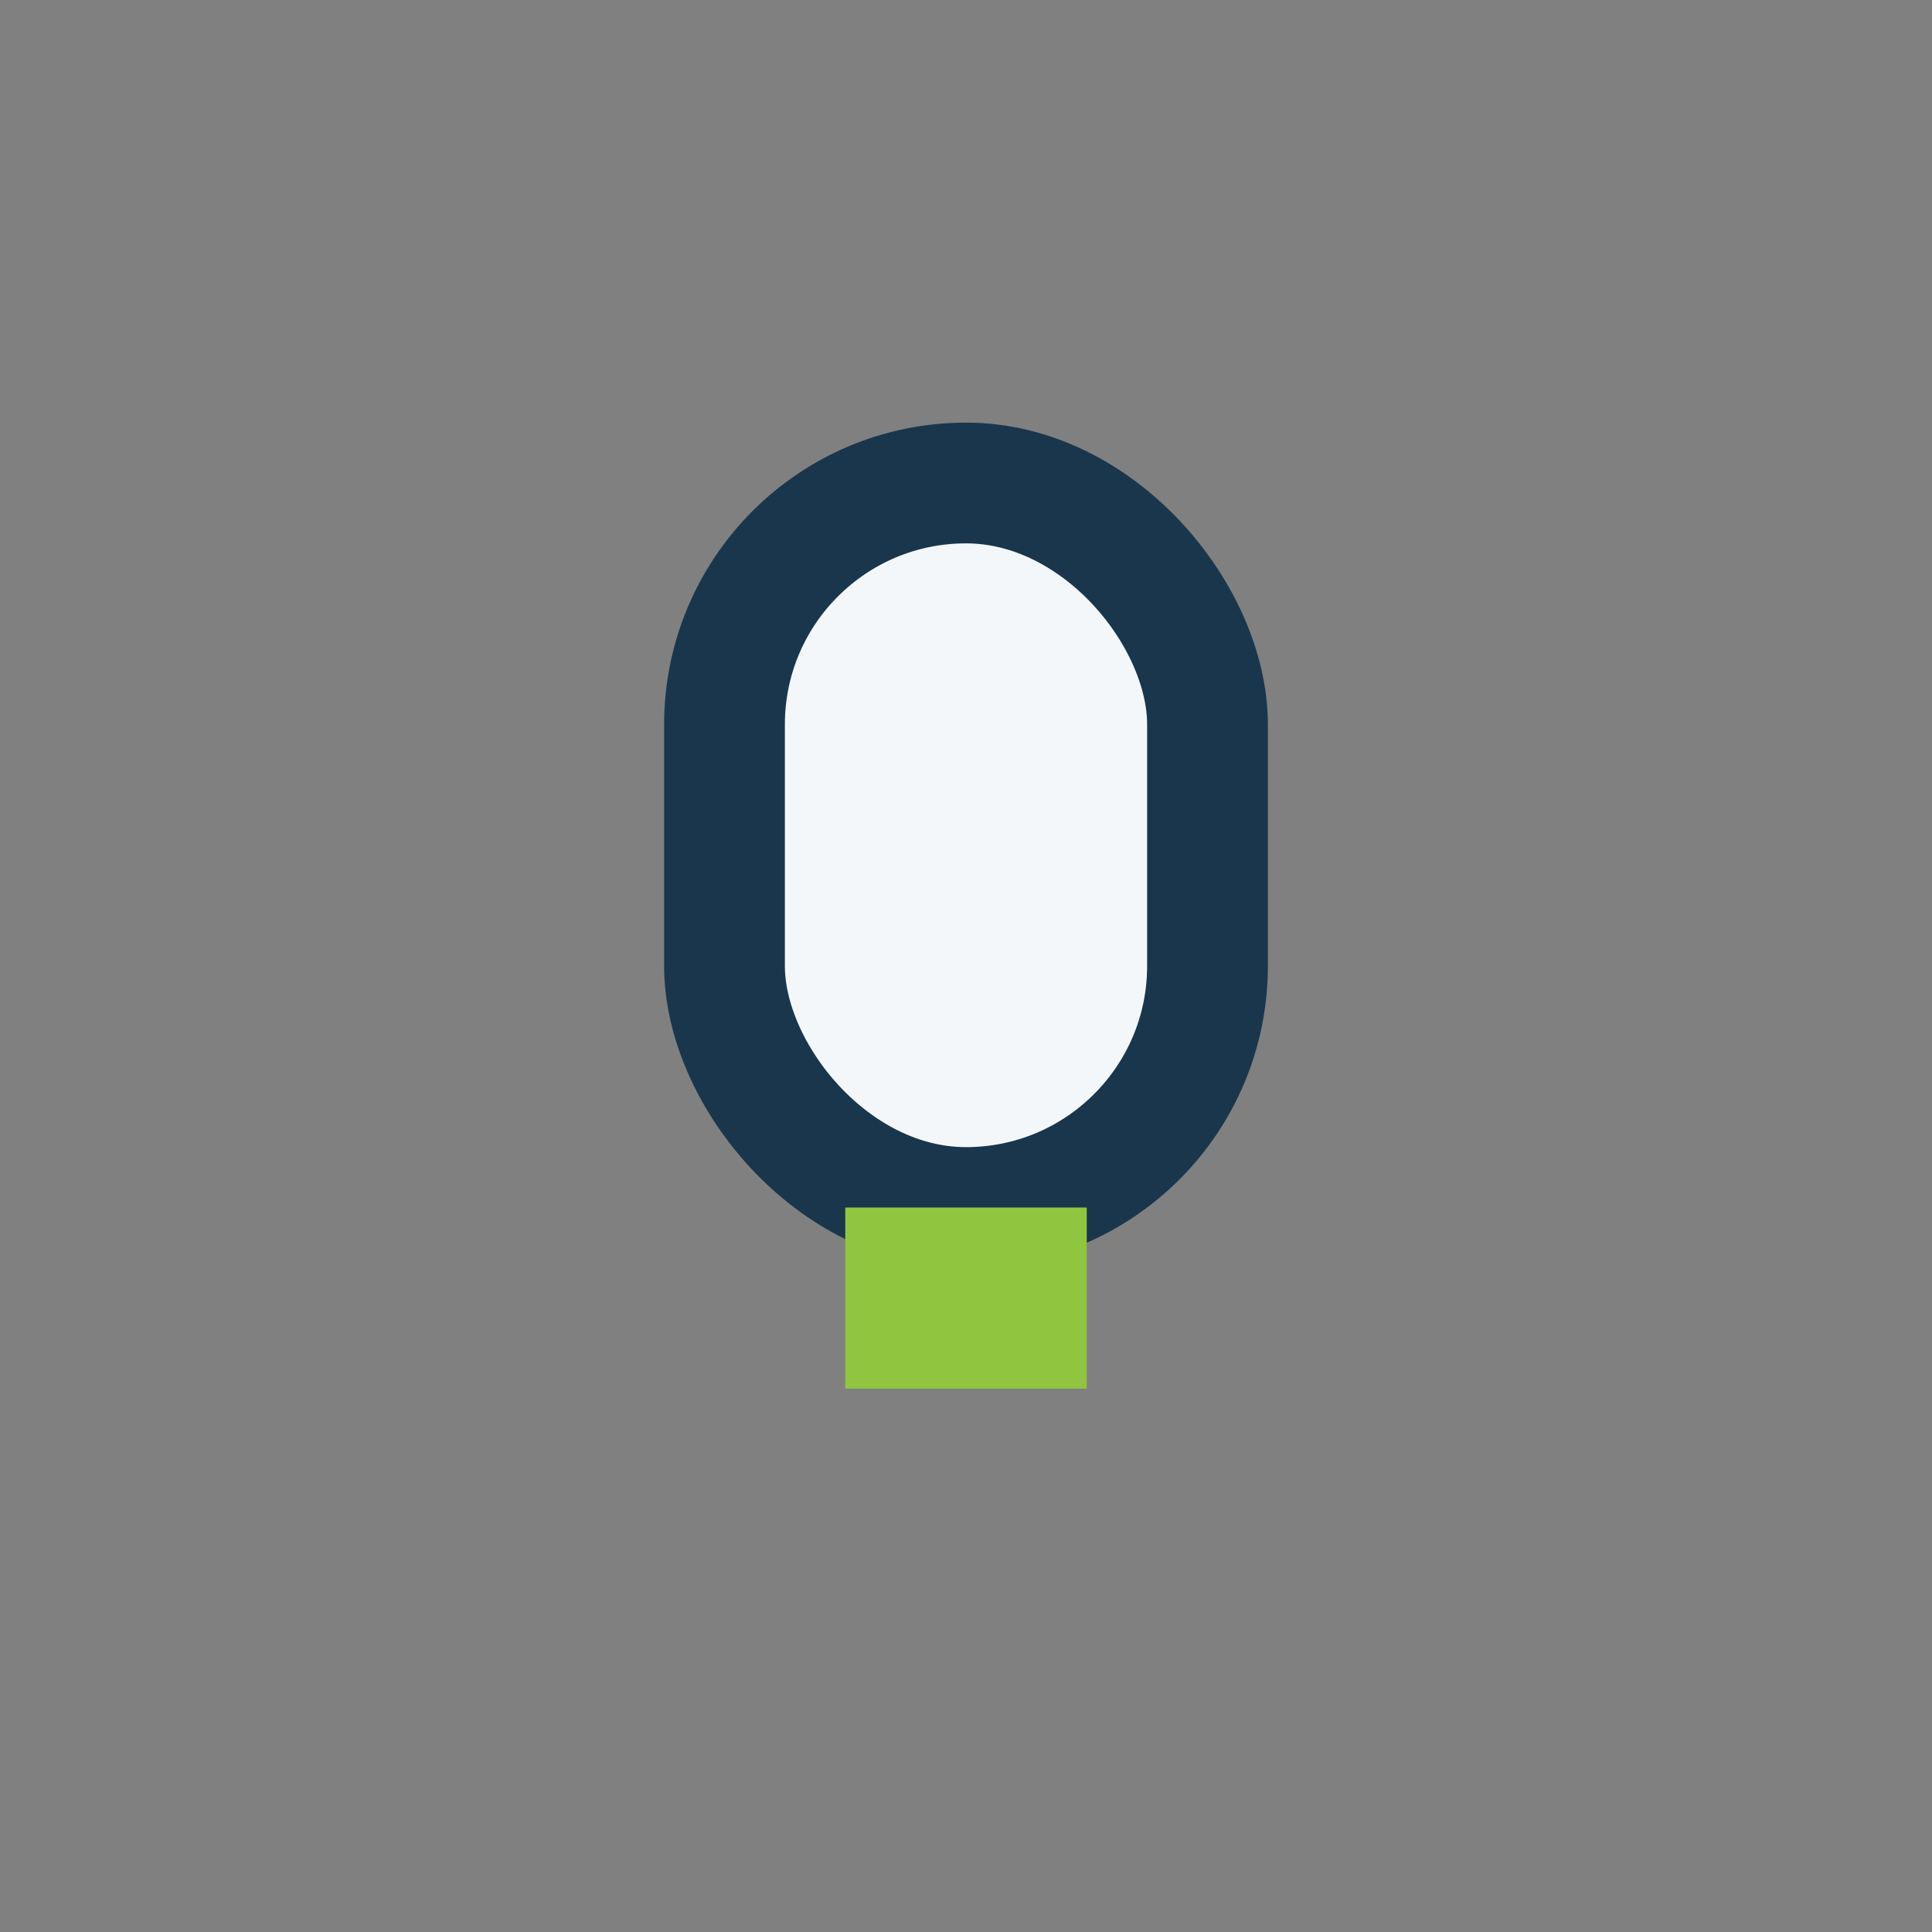 <?xml version="1.0" encoding="UTF-8"?>
<svg xmlns="http://www.w3.org/2000/svg" width="32" height="32" viewBox="0 0 32 32"><rect x="0" y="0" width="32" height="32" fill="#808080" stroke="none"/><rect x="12" y="8" width="8" height="12" rx="4" fill="#F4F7FA" stroke="#19364D" stroke-width="2"/><rect x="14" y="20" width="4" height="3" fill="#90C53F"/></svg>